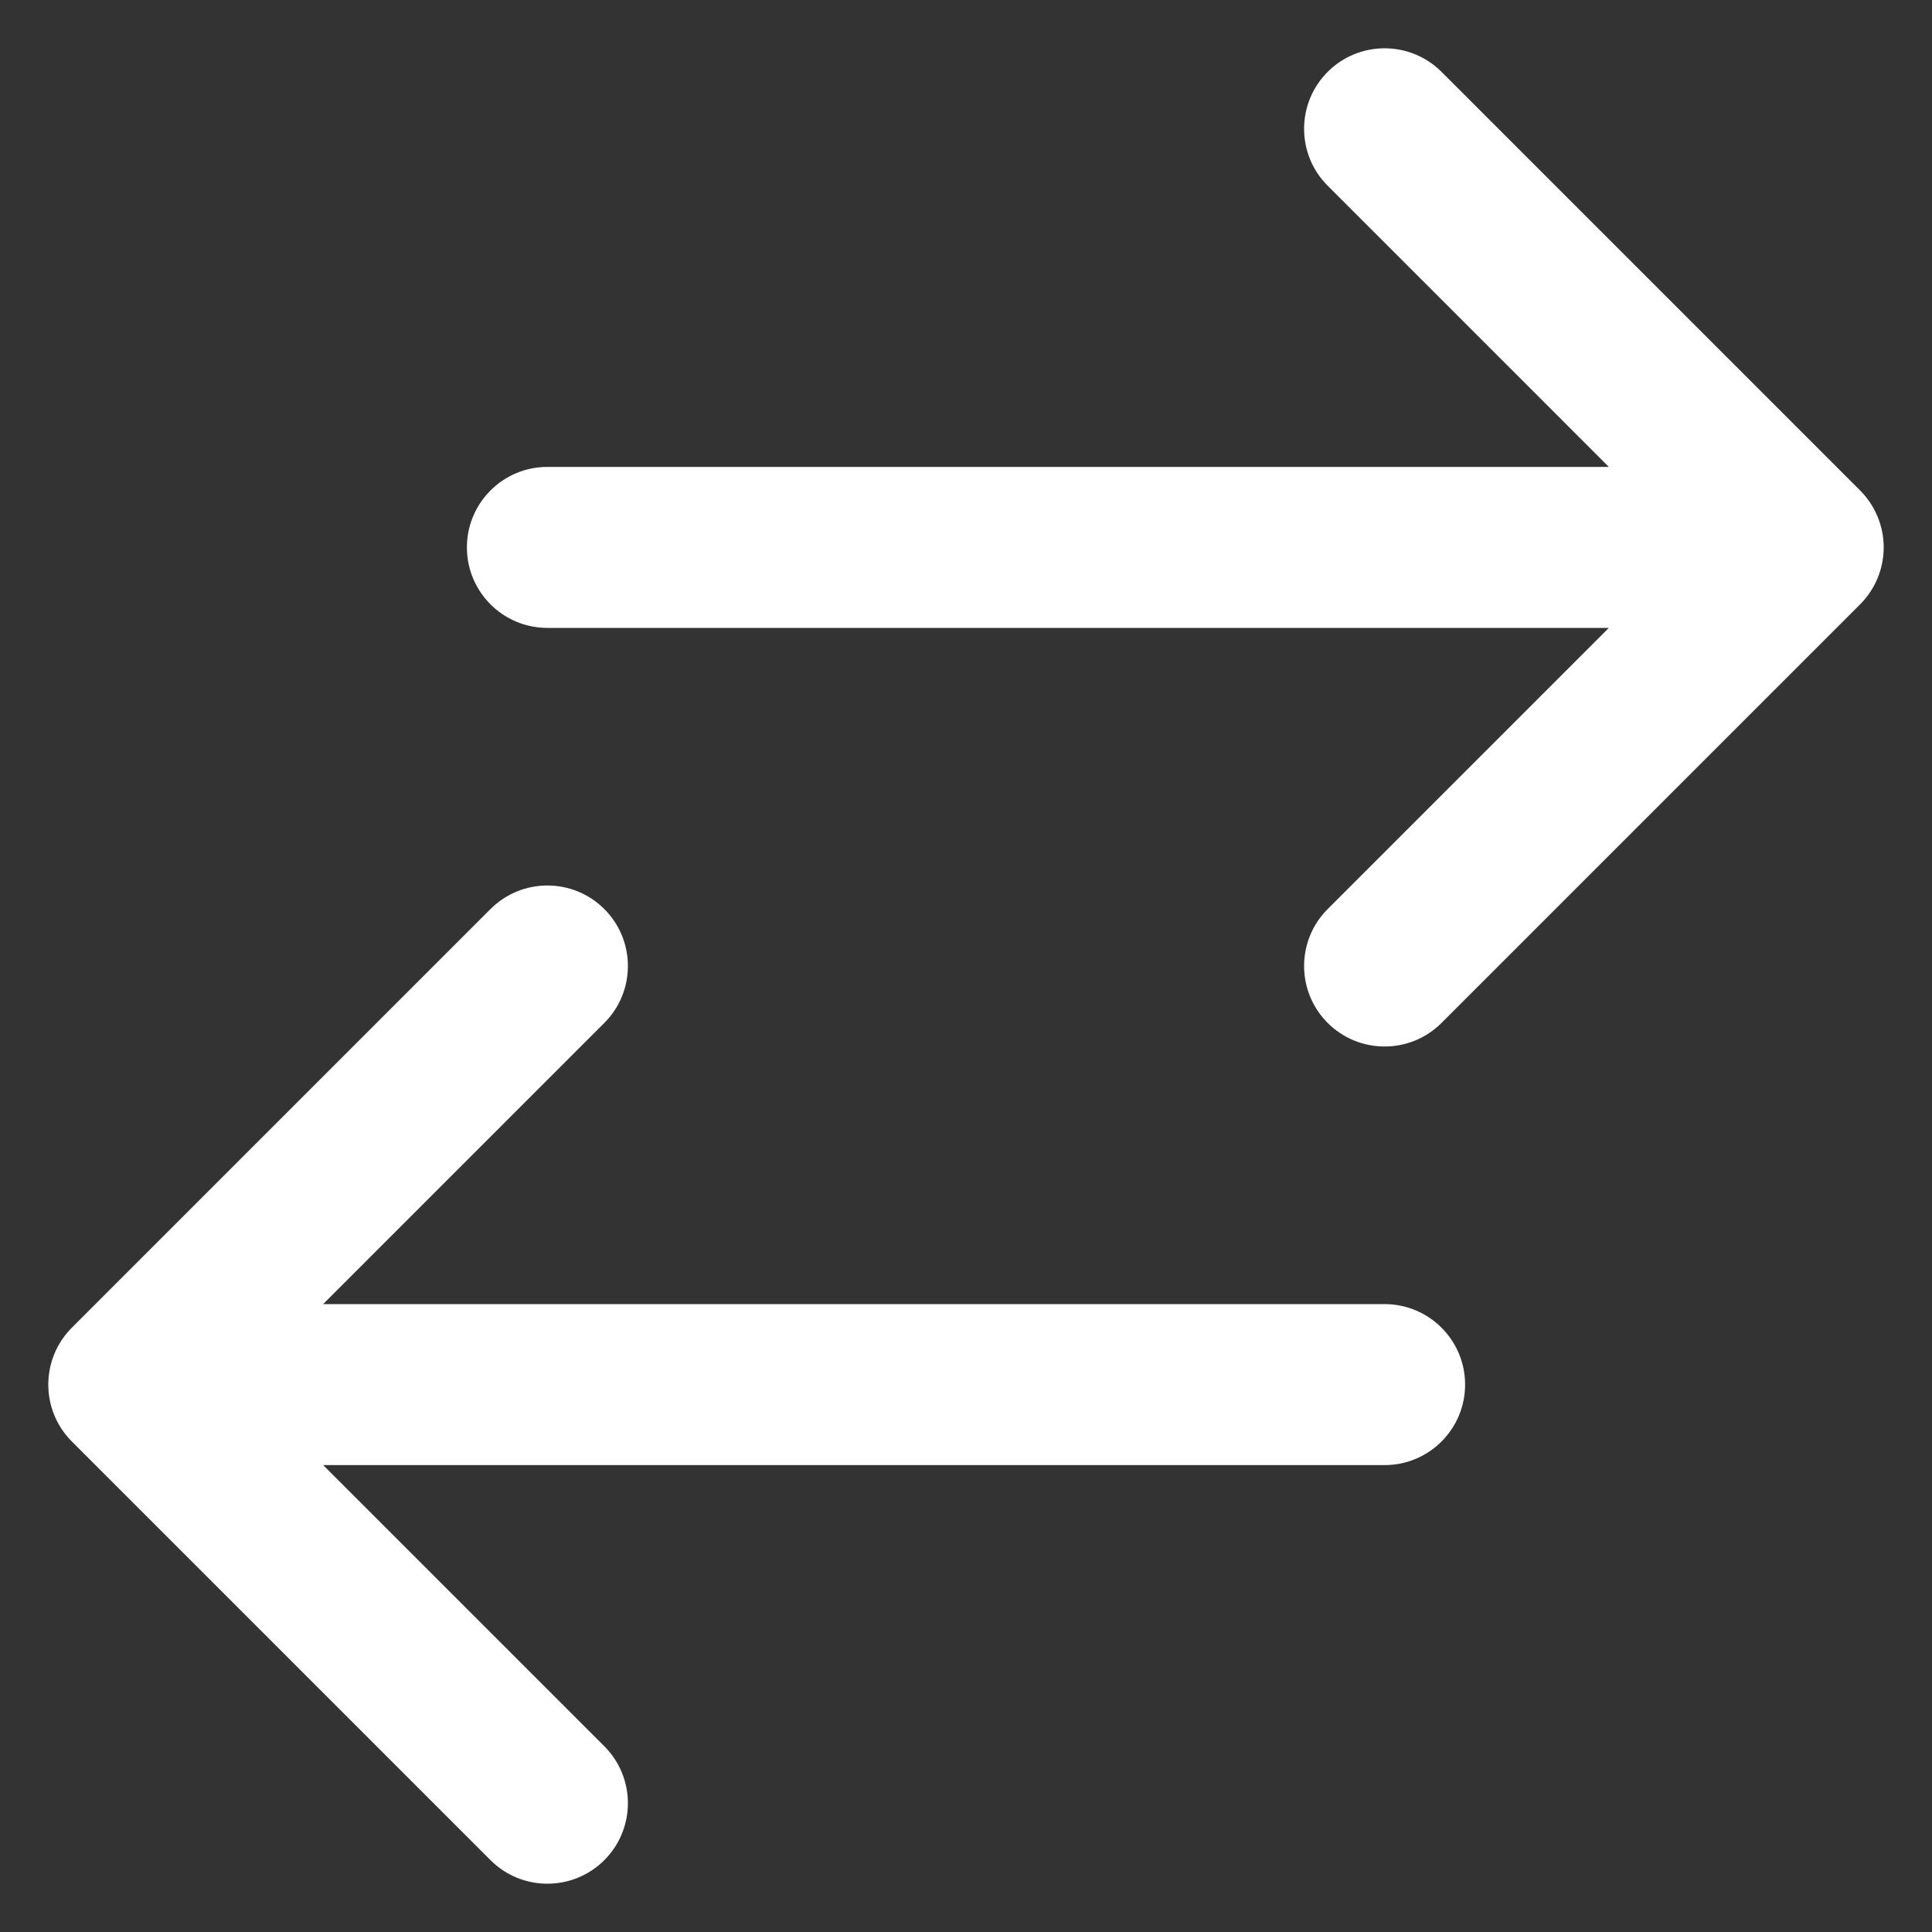 <svg width="30" height="30" viewBox="0 0 30 30" fill="none" xmlns="http://www.w3.org/2000/svg">
<rect x="0" y="0" width="30" height="30" fill="#333333" stroke="none"/>
<path fill-rule="evenodd" clip-rule="evenodd" d="M20.616 1.116C21.104 0.628 21.896 0.628 22.384 1.116L28.884 7.616C29.118 7.851 29.25 8.168 29.25 8.5C29.25 8.832 29.118 9.149 28.884 9.384L22.384 15.884C21.896 16.372 21.104 16.372 20.616 15.884C20.128 15.396 20.128 14.604 20.616 14.116L24.982 9.75L8.5 9.75C7.81 9.75 7.25 9.19 7.25 8.5C7.25 7.81 7.81 7.25 8.5 7.25L24.982 7.25L20.616 2.884C20.128 2.396 20.128 1.604 20.616 1.116ZM9.384 14.116C9.872 14.604 9.872 15.396 9.384 15.884L5.018 20.25H21.5C22.19 20.25 22.75 20.81 22.75 21.5C22.75 22.19 22.19 22.75 21.5 22.75H5.018L9.384 27.116C9.872 27.604 9.872 28.396 9.384 28.884C8.896 29.372 8.104 29.372 7.616 28.884L1.116 22.384C0.628 21.896 0.628 21.104 1.116 20.616L7.616 14.116C8.104 13.628 8.896 13.628 9.384 14.116Z" fill="white"/>
</svg>
